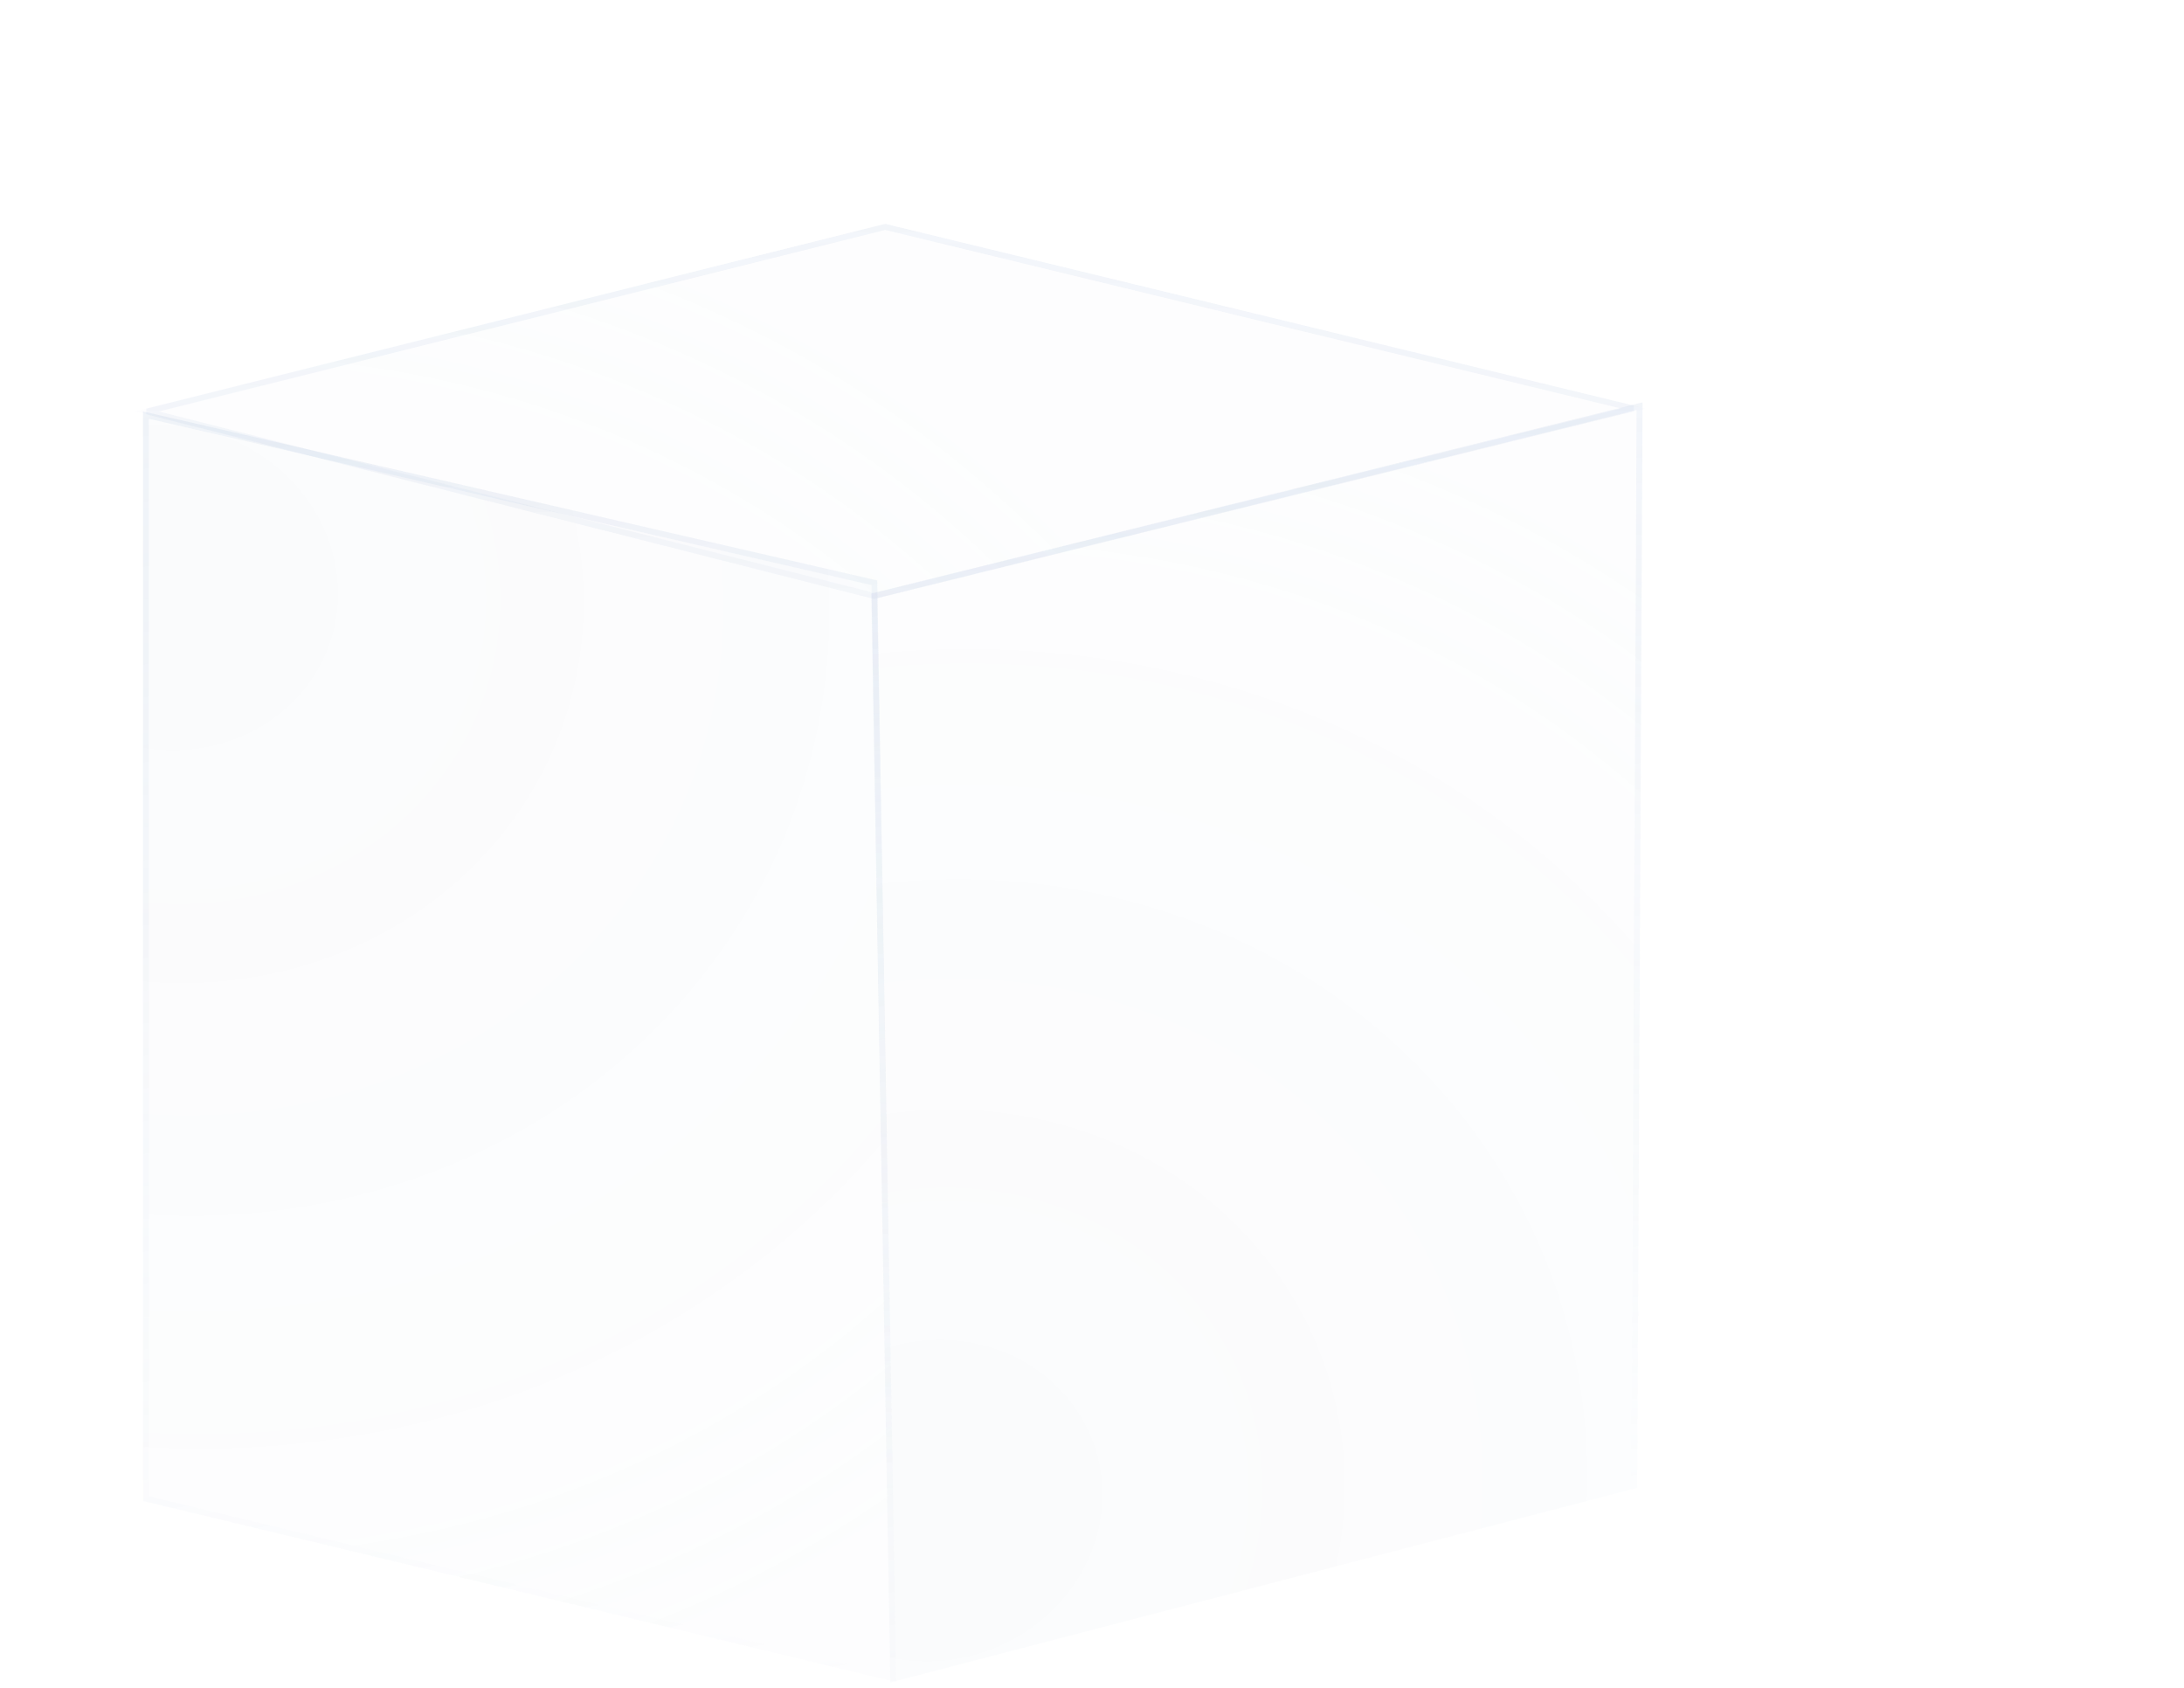 <svg width="361" height="279" viewBox="0 0 361 279" fill="none" xmlns="http://www.w3.org/2000/svg">
<g filter="url(#filter0_b_4886_83469)">
<path d="M23.641 68L145.005 95.929L148.147 278L23.642 248.07L23.641 68Z" fill="url(#paint0_radial_4886_83469)" fill-opacity="0.8"/>
<path d="M24.127 247.689L24.126 68.608L144.528 96.316L147.652 277.383L24.127 247.689Z" stroke="url(#paint1_linear_4886_83469)" stroke-opacity="0.7" stroke-width="0.969"/>
</g>
<g filter="url(#filter1_b_4886_83469)">
<path d="M147.164 278.062L270.622 245.903L271.5 66.496L144.023 98.09L147.164 278.062Z" fill="url(#paint2_radial_4886_83469)" fill-opacity="0.8"/>
<path d="M144.514 98.467L147.638 277.439L270.139 245.528L271.013 67.116L144.514 98.467Z" stroke="url(#paint3_linear_4886_83469)" stroke-opacity="0.7" stroke-width="0.969"/>
</g>
<g filter="url(#filter2_b_4886_83469)">
<path d="M144.5 99L272 67.5L146.32 37L22.32 68L144.5 99Z" fill="url(#paint4_radial_4886_83469)" fill-opacity="0.8"/>
<path d="M24.303 68.004L144.502 98.501L269.964 67.504L146.322 37.499L24.303 68.004Z" stroke="url(#paint5_linear_4886_83469)" stroke-opacity="0.7" stroke-width="0.969"/>
</g>
<defs>
<filter id="filter0_b_4886_83469" x="6.497" y="50.857" width="158.794" height="244.286" filterUnits="userSpaceOnUse" color-interpolation-filters="sRGB">
<feFlood flood-opacity="0" result="BackgroundImageFix"/>
<feGaussianBlur in="BackgroundImageFix" stdDeviation="8.572"/>
<feComposite in2="SourceAlpha" operator="in" result="effect1_backgroundBlur_4886_83469"/>
<feBlend mode="normal" in="SourceGraphic" in2="effect1_backgroundBlur_4886_83469" result="shape"/>
</filter>
<filter id="filter1_b_4886_83469" x="126.88" y="49.357" width="161.763" height="245.849" filterUnits="userSpaceOnUse" color-interpolation-filters="sRGB">
<feFlood flood-opacity="0" result="BackgroundImageFix"/>
<feGaussianBlur in="BackgroundImageFix" stdDeviation="8.572"/>
<feComposite in2="SourceAlpha" operator="in" result="effect1_backgroundBlur_4886_83469"/>
<feBlend mode="normal" in="SourceGraphic" in2="effect1_backgroundBlur_4886_83469" result="shape"/>
</filter>
<filter id="filter2_b_4886_83469" x="5.177" y="19.857" width="283.966" height="96.286" filterUnits="userSpaceOnUse" color-interpolation-filters="sRGB">
<feFlood flood-opacity="0" result="BackgroundImageFix"/>
<feGaussianBlur in="BackgroundImageFix" stdDeviation="8.572"/>
<feComposite in2="SourceAlpha" operator="in" result="effect1_backgroundBlur_4886_83469"/>
<feBlend mode="normal" in="SourceGraphic" in2="effect1_backgroundBlur_4886_83469" result="shape"/>
</filter>
<radialGradient id="paint0_radial_4886_83469" cx="0" cy="0" r="1" gradientUnits="userSpaceOnUse" gradientTransform="translate(28.008 97.971) rotate(16.069) scale(200.052 187.816)">
<stop stop-color="#8095B2" stop-opacity="0.05"/>
<stop offset="0.824" stop-color="#9EB2CC" stop-opacity="0.03"/>
<stop offset="1" stop-color="#C9D4E3" stop-opacity="0.05"/>
</radialGradient>
<linearGradient id="paint1_linear_4886_83469" x1="100" y1="284" x2="65" y2="58.5" gradientUnits="userSpaceOnUse">
<stop stop-color="#B9CBE3" stop-opacity="0"/>
<stop offset="1" stop-color="#B9CBE3" stop-opacity="0.24"/>
</linearGradient>
<radialGradient id="paint2_radial_4886_83469" cx="0" cy="0" r="1" gradientUnits="userSpaceOnUse" gradientTransform="translate(153.625 247.945) rotate(-18.069) scale(200.052 187.816)">
<stop stop-color="#8095B2" stop-opacity="0.05"/>
<stop offset="0.824" stop-color="#9EB2CC" stop-opacity="0.03"/>
<stop offset="1" stop-color="#C9D4E3" stop-opacity="0.05"/>
</radialGradient>
<linearGradient id="paint3_linear_4886_83469" x1="208.631" y1="246.985" x2="205.49" y2="67.013" gradientUnits="userSpaceOnUse">
<stop stop-color="#B9CBE3" stop-opacity="0"/>
<stop offset="1" stop-color="#B9CBE3" stop-opacity="0.24"/>
</linearGradient>
<radialGradient id="paint4_radial_4886_83469" cx="0" cy="0" r="1" gradientUnits="userSpaceOnUse" gradientTransform="translate(29.306 217) rotate(-17.07) scale(200.052 187.816)">
<stop stop-color="#8095B2" stop-opacity="0.05"/>
<stop offset="0.824" stop-color="#9EB2CC" stop-opacity="0.03"/>
<stop offset="1" stop-color="#C9D4E3" stop-opacity="0.05"/>
</radialGradient>
<linearGradient id="paint5_linear_4886_83469" x1="84.32" y1="217" x2="84.32" y2="37" gradientUnits="userSpaceOnUse">
<stop stop-color="#B9CBE3" stop-opacity="0"/>
<stop offset="1" stop-color="#B9CBE3" stop-opacity="0.24"/>
</linearGradient>
</defs>
</svg>
